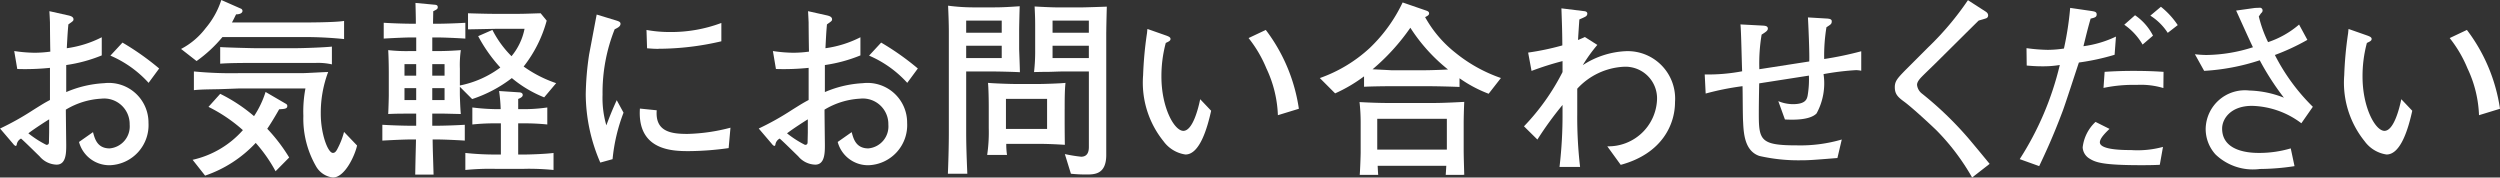 <svg id="グループ_1233" data-name="グループ 1233" xmlns="http://www.w3.org/2000/svg" width="158.022" height="11.22" viewBox="0 0 158.022 11.22">
  <rect x="0" y="0" width="158.022" height="11.22" fill="#333333" stroke="none"/>
  <path id="パス_1539" data-name="パス 1539" d="M1840.331-351.163a1.984,1.984,0,0,1-1.972-1.47l.885-.621c.108.406.262,1.028,1.051,1.028a1.393,1.393,0,0,0,1.266-1.506,1.615,1.615,0,0,0-1.8-1.637,4.832,4.832,0,0,0-2.234.693c0,.287.024,2.139.024,2.222,0,.5,0,1.255-.609,1.255a1.451,1.451,0,0,1-1.075-.526c-.323-.311-.861-.849-1.171-1.123a.513.513,0,0,0-.275.394.077.077,0,0,1-.072.071c-.036,0-.143-.107-.143-.119l-.837-.98a17.361,17.361,0,0,0,2.091-1.171c.669-.418.729-.454,1.063-.633v-2.031a15.535,15.535,0,0,1-2.067.072l-.192-1.135a9.189,9.189,0,0,0,1.291.108,7.565,7.565,0,0,0,.991-.071c-.011-.3-.023-1.578-.023-1.84-.011-.3-.024-.5-.036-.717l1.123.251c.167.036.4.083.4.263,0,.1-.036.119-.323.322-.036.406-.048.526-.1,1.506a6.922,6.922,0,0,0,2.21-.693v1.147a9.451,9.451,0,0,1-2.246.609v1.709a6.956,6.956,0,0,1,2.4-.562,2.508,2.508,0,0,1,2.8,2.509A2.536,2.536,0,0,1,1840.331-351.163Zm-3.859-2.9c-.179.108-.909.573-1.314.884a6.44,6.44,0,0,0,1.135.729c.167,0,.167-.1.167-.239l.011-.55Zm6.285-2.306a6.937,6.937,0,0,0-2.414-1.721l.764-.824a16.741,16.741,0,0,1,2.318,1.637Z" transform="translate(-1833.365 361.606)" fill="#fff"/>
  <path id="パス_1540" data-name="パス 1540" d="M1859.13-359.665h-5.186a8.573,8.573,0,0,1-1.636,1.517l-.98-.765a4.642,4.642,0,0,0,1.553-1.314,5.238,5.238,0,0,0,.991-1.78l1.219.538a.165.165,0,0,1,.12.143c0,.191-.263.227-.406.227-.1.2-.155.323-.262.514h4.289c.3,0,2.282,0,2.8-.1v1.147A24.462,24.462,0,0,0,1859.13-359.665Zm-1.829,8.483a9.392,9.392,0,0,0-1.254-1.792,7.829,7.829,0,0,1-3.2,2.068l-.789-1a5.99,5.99,0,0,0,3.178-1.876,9.789,9.789,0,0,0-2.175-1.47l.741-.824a10.259,10.259,0,0,1,2.138,1.41,6.025,6.025,0,0,0,.729-1.529l1.23.717c.132.072.143.1.143.179,0,.168-.179.18-.514.2-.2.359-.537.92-.752,1.231a10.7,10.7,0,0,1,1.386,1.816Zm3.621.394a1.408,1.408,0,0,1-1.04-.669,6.032,6.032,0,0,1-.824-3.226,7.682,7.682,0,0,1,.132-1.733h-4.147c-.1,0-1.206.048-1.434.048-.525.012-1.051.012-1.47.06v-1.183a24.646,24.646,0,0,0,2.9.107H1859c.263,0,1.4-.071,1.625-.071a7.337,7.337,0,0,0-.466,2.652c0,1.242.443,2.461.765,2.461.083,0,.179-.024.31-.3a4.761,4.761,0,0,0,.395-1.027l.824.86C1862.333-352.233,1861.7-350.787,1860.923-350.787Zm-1.123-7.241h-3.692c-.764,0-1.709,0-2.306.048v-1.052c.156.024,2,.072,2.211.072h2.556c.5,0,1.828-.048,2.294-.1v1.123A3.977,3.977,0,0,0,1859.8-358.028Z" transform="translate(-1839.883 362.007)" fill="#fff"/>
  <path id="パス_1541" data-name="パス 1541" d="M1881.525-355.751a7.536,7.536,0,0,1-2.044-1.219,8.39,8.39,0,0,1-2.509,1.327l-.777-.777v.454c0,.168.024.884.06,1.267-.168,0-.919-.024-1.075-.024h-.729v.765h.323c.37,0,1.159-.024,1.733-.06v1c-.526-.036-1.386-.071-1.733-.071h-.3c.012.825.024.968.06,2.222h-1.16c.025-1.387.036-1.541.049-2.222h-.382c-.311,0-1.135.036-1.745.071v-1c.573.036,1.362.06,1.745.06h.394v-.765h-.227c-.812,0-.991,0-1.541.024.024-.55.036-1.051.036-1.171v-1.41c0-.119,0-.788-.036-1.457a10.051,10.051,0,0,0,1.4.059h.37v-.86h-.334c-.311,0-1.135.036-1.721.072v-1c.561.036,1.338.06,1.721.06h.31c0-.239,0-.406-.024-1.314l1.158.108c.156.012.251.024.251.168,0,.107-.071.143-.286.25,0,.132-.013.681-.013.789h.323c.359,0,1.147-.024,1.72-.06v1c-.526-.036-1.386-.072-1.72-.072h-.37v.86h.394c.467,0,.932-.024,1.41-.059a6.6,6.6,0,0,0-.06,1.159v1.075a6.341,6.341,0,0,0,2.557-1.135,9.549,9.549,0,0,1-1.4-1.983l.9-.394a6.461,6.461,0,0,0,1.207,1.661,3.871,3.871,0,0,0,.824-1.733h-1.649c-.119,0-1.732.036-1.924.036v-1.016c.358.012,1.231.036,1.613.036h1.578c.37,0,.932-.024,1.4-.036l.382.466a8.114,8.114,0,0,1-1.457,2.9,7.812,7.812,0,0,0,2.055,1.051Zm-8.09-2.1h-.74v.729h.74Zm0,1.518h-.74v.752h.74Zm1.793-1.518h-.777v.729h.777Zm0,1.518h-.777v.752h.777Zm5.042,5.1h-1.864a15.733,15.733,0,0,0-1.864.072v-1.076a17.731,17.731,0,0,0,1.864.1h.382v-1.971h-.228a13.527,13.527,0,0,0-1.576.071v-1.075a13.619,13.619,0,0,0,1.576.107h.215a9.923,9.923,0,0,0-.1-1.147l1.255.083c.083,0,.239.024.239.168,0,.108-.108.179-.287.251v.645h.262a10.421,10.421,0,0,0,1.578-.107v1.075a14.181,14.181,0,0,0-1.578-.071h-.262v1.971h.382c.346,0,1.386-.036,1.852-.1v1.076A16.034,16.034,0,0,0,1880.27-351.235Z" transform="translate(-1847.128 361.905)" fill="#fff"/>
  <path id="パス_1542" data-name="パス 1542" d="M1893.169-351.422l-.776.215a10.976,10.976,0,0,1-.92-4.314,18.55,18.55,0,0,1,.214-2.521c.1-.514.4-2.127.478-2.521l1.219.37c.191.06.287.1.287.215,0,.167-.179.251-.37.347a10.8,10.8,0,0,0-.765,4.134,6.182,6.182,0,0,0,.239,1.936c.227-.6.358-.932.657-1.589l.43.789A11.109,11.109,0,0,0,1893.169-351.422Zm7.337-.7a18.766,18.766,0,0,1-2.509.191c-.992,0-3.275-.012-3.1-2.689l1.063.108c-.107,1.35.9,1.494,1.936,1.494a11.624,11.624,0,0,0,2.725-.394Zm-4.457-6.273c-.226,0-.394-.012-.7-.036l-.036-1.159a8.093,8.093,0,0,0,1.458.131,9.046,9.046,0,0,0,3.274-.573v1.159A17.544,17.544,0,0,1,1896.048-358.4Z" transform="translate(-1854.449 361.483)" fill="#fff"/>
  <path id="パス_1543" data-name="パス 1543" d="M1915.594-351.163a1.982,1.982,0,0,1-1.97-1.47l.884-.621c.108.406.263,1.028,1.052,1.028a1.394,1.394,0,0,0,1.266-1.506,1.615,1.615,0,0,0-1.8-1.637,4.835,4.835,0,0,0-2.235.693c0,.287.023,2.139.023,2.222,0,.5,0,1.255-.609,1.255a1.449,1.449,0,0,1-1.075-.526c-.323-.311-.861-.849-1.171-1.123a.514.514,0,0,0-.275.394.076.076,0,0,1-.071.071c-.036,0-.144-.107-.144-.119l-.836-.98a17.418,17.418,0,0,0,2.091-1.171c.669-.418.729-.454,1.063-.633v-2.031a15.532,15.532,0,0,1-2.067.072l-.192-1.135a9.19,9.19,0,0,0,1.29.108,7.578,7.578,0,0,0,.992-.071c-.011-.3-.024-1.578-.024-1.84-.012-.3-.024-.5-.036-.717l1.123.251c.167.036.395.083.395.263,0,.1-.036.119-.323.322-.035.406-.047.526-.095,1.506a6.924,6.924,0,0,0,2.21-.693v1.147a9.465,9.465,0,0,1-2.247.609v1.709a6.961,6.961,0,0,1,2.4-.562,2.507,2.507,0,0,1,2.8,2.509A2.536,2.536,0,0,1,1915.594-351.163Zm-3.859-2.9c-.179.108-.908.573-1.314.884a6.434,6.434,0,0,0,1.135.729c.167,0,.167-.1.167-.239l.012-.55Zm6.285-2.306a6.947,6.947,0,0,0-2.413-1.721l.764-.824a16.741,16.741,0,0,1,2.318,1.637Z" transform="translate(-1860.674 361.606)" fill="#fff"/>
  <path id="パス_1544" data-name="パス 1544" d="M1930.181-357.286h-1.625v3.835c0,.884.036,1.757.072,2.629H1927.4c.024-.6.06-1.649.06-2.593v-6.369c0-.526-.024-1.135-.048-1.66a12.282,12.282,0,0,0,1.553.107h1.386c.538,0,1.063-.036,1.589-.071-.011.227-.036,1.278-.036,1.517v1.183c0,.06.048,1.231.048,1.47C1931.6-357.262,1930.54-357.286,1930.181-357.286Zm.622-3.214h-2.247v.765h2.247Zm0,1.589h-2.247v.777h2.247Zm3.978,3.991v.717c0,.275,0,.729.012,1.553-.418-.024-1.015-.06-1.624-.06h-2.08a4.671,4.671,0,0,0,.048.7h-1.254a9.851,9.851,0,0,0,.1-1.7v-1.362c0-.419-.012-1.135-.048-1.493.406.036,1.35.071,1.768.071h1.47c.286,0,1.41-.036,1.66-.071C1934.782-356.091,1934.782-355.458,1934.782-354.92Zm-1.111-.633h-2.6v1.9h2.6Zm3.74-4.206v7.754c0,1.231-.752,1.231-1.254,1.231a8.861,8.861,0,0,1-.98-.048l-.383-1.242a9.813,9.813,0,0,0,1.028.167c.407,0,.49-.322.49-.609v-4.779h-1.661c-.287,0-.681.024-.944.024-.407,0-.693.012-.861.012a11.285,11.285,0,0,0,.072-1.374v-1.35c0-.526,0-.681-.035-1.421.37.024,1.1.059,1.481.059h1.458c.251,0,1.315-.036,1.625-.048C1937.423-360.632,1937.411-359.867,1937.411-359.759Zm-1.1-.741h-2.294v.765h2.294Zm0,1.589h-2.294v.777h2.294Z" transform="translate(-1867.485 361.803)" fill="#fff"/>
  <path id="パス_1545" data-name="パス 1545" d="M1949.444-351.2a2.086,2.086,0,0,1-1.386-.837,5.9,5.9,0,0,1-1.291-4.17,23.58,23.58,0,0,1,.239-2.617c.012-.048.024-.263.036-.311l1.088.382c.239.084.37.132.37.251s-.131.168-.3.251a8.081,8.081,0,0,0-.275,2.127c0,1.959.813,3.429,1.387,3.429s.932-1.35,1.063-2l.693.729C1950.829-352.889,1950.351-351.2,1949.444-351.2Zm5.843-2.485a7.522,7.522,0,0,0-.729-2.963,7.881,7.881,0,0,0-1.124-1.912l1.088-.514a10.816,10.816,0,0,1,2.091,4.983Z" transform="translate(-1874.513 360.966)" fill="#fff"/>
  <path id="パス_1546" data-name="パス 1546" d="M1974.969-355.992a8.258,8.258,0,0,1-1.84-.979v.549c-.538-.024-1.529-.048-2.079-.048h-2.175c-.478,0-1.3.012-1.781.036v-.658a9.576,9.576,0,0,1-1.828,1.076l-.967-.968a9.1,9.1,0,0,0,3.154-1.9,9.725,9.725,0,0,0,2.08-2.879l1.421.49c.144.048.251.083.251.2s-.1.155-.251.239a7.487,7.487,0,0,0,1.912,2.247,9.433,9.433,0,0,0,2.879,1.6Zm-2.713,5.126c.024-.322.024-.37.037-.573h-4.338c0,.036.024.526.036.573h-1.171c.023-.2.06-1.207.06-1.422v-1.9a11.455,11.455,0,0,0-.072-1.278c.418.024,1.159.059,1.948.059h2.449c.43,0,.9,0,2.222-.071-.023.514-.036,1.051-.036,1.374v1.637c0,.442.024,1.147.036,1.6Zm-2.234-9.3a13.433,13.433,0,0,1-2.39,2.628c1.016.048,1.135.06,1.195.06h2.127c.3,0,1.04-.024,1.447-.048A10.889,10.889,0,0,1,1970.022-360.162Zm2.306,5.759h-4.4v1.947h4.4Z" transform="translate(-1880.874 361.918)" fill="#fff"/>
  <path id="パス_1547" data-name="パス 1547" d="M1990.666-351.288l-.849-1.171a3.077,3.077,0,0,0,3.143-2.928,2,2,0,0,0-2.127-2.1,4.291,4.291,0,0,0-2.915,1.386v1.565a27.348,27.348,0,0,0,.179,3.381h-1.3a27.6,27.6,0,0,0,.191-3.381v-.538a21.6,21.6,0,0,0-1.589,2.187l-.848-.837a14.219,14.219,0,0,0,2.437-3.429v-.693a18.533,18.533,0,0,0-1.959.621l-.215-1.159a16.542,16.542,0,0,0,2.162-.454c-.011-1.063-.023-1.279-.059-2.342l1.458.179c.1.012.179.06.179.155a.217.217,0,0,1-.144.2c-.047.036-.31.143-.358.168-.012.155-.083,1.207-.083,1.3.227-.1.287-.12.43-.191l.789.5a9.622,9.622,0,0,0-.92,1.279,5.4,5.4,0,0,1,2.736-.884,3,3,0,0,1,3.094,3.214C1994.1-353.869,1993.307-352.006,1990.666-351.288Z" transform="translate(-1888.222 361.708)" fill="#fff"/>
  <path id="パス_1548" data-name="パス 1548" d="M2012.052-356.948a16.891,16.891,0,0,0-2.055.251,3.96,3.96,0,0,1-.441,2.486c-.431.442-1.53.406-2,.382l-.419-1.159a2.452,2.452,0,0,0,.92.191c.813,0,.884-.322.932-.526a6.138,6.138,0,0,0,.083-1.279l-3.143.49c-.011.645-.024,1.3-.024,1.96,0,1.648.132,1.959,2.4,1.959a9.311,9.311,0,0,0,2.844-.37l-.275,1.17c-1.493.12-1.8.144-2.306.144a11.113,11.113,0,0,1-2.629-.275c-.944-.322-.992-1.458-1.027-2.163-.024-.359-.024-1.924-.036-2.247a17.149,17.149,0,0,0-2.33.466l-.06-1.207a11.545,11.545,0,0,0,2.366-.2c-.024-.466-.06-2.545-.107-2.963l1.362.072c.2.011.37.024.37.191,0,.131-.131.215-.394.382a11.024,11.024,0,0,0-.144,2.187l3.155-.49c.024-.514-.06-2.426-.084-2.784l1.219.072c.107.011.287.024.287.167,0,.168-.048.2-.335.382a11.022,11.022,0,0,0-.143,2.008,21.709,21.709,0,0,0,2.342-.49v1.231A1.862,1.862,0,0,0,2012.052-356.948Z" transform="translate(-1894.733 361.381)" fill="#fff"/>
  <path id="パス_1549" data-name="パス 1549" d="M2026.225-350.78a14.173,14.173,0,0,0-2.271-3c-.562-.538-1.542-1.434-2.007-1.78-.43-.311-.609-.5-.609-.932,0-.382.179-.573.669-1.076l1.434-1.434a18.532,18.532,0,0,0,2.521-2.987l1.075.693c.1.06.2.132.2.275a.19.19,0,0,1-.1.167c-.072.036-.43.132-.5.155-.812.8-1.386,1.374-2.593,2.569-.275.275-.777.752-1,.98s-.3.382-.3.514a.8.8,0,0,0,.323.561,21.893,21.893,0,0,1,2.927,2.82c.466.55,1.016,1.219,1.339,1.613Z" transform="translate(-1901.57 362)" fill="#fff"/>
  <path id="パス_1550" data-name="パス 1550" d="M2039.729-358.3a14.747,14.747,0,0,1-2.258.49c-.167.49-.872,2.677-1.039,3.107-.585,1.553-1.052,2.557-1.47,3.441l-1.231-.442a19.181,19.181,0,0,0,2.533-5.95,6.475,6.475,0,0,1-1.135.083c-.383,0-.657-.024-.956-.048l-.013-1.1a10.828,10.828,0,0,0,1.35.108,7.091,7.091,0,0,0,1.016-.083,19.431,19.431,0,0,0,.394-2.569l1.375.2c.2.036.3.06.3.215s-.1.2-.382.262c-.215.753-.263.98-.454,1.745a6.84,6.84,0,0,0,2.055-.609Zm2.856,6.955c-.467.024-.872.024-1.183.024-2.438,0-2.879-.179-3.262-.418a.881.881,0,0,1-.43-.705,2.6,2.6,0,0,1,.813-1.613l.884.442c-.264.25-.61.6-.61.848,0,.49,1.529.49,1.971.49a6.106,6.106,0,0,0,2.019-.2Zm.227-4.851a4.956,4.956,0,0,0-1.685-.2,9.189,9.189,0,0,0-2.1.191l.071-1.016c.394-.024.969-.06,1.8-.06s1.362.024,1.924.06Zm-1.314-2.748a3.921,3.921,0,0,0-1.159-1.255l.681-.6a3.465,3.465,0,0,1,1.135,1.29Zm1.589-.741a3.574,3.574,0,0,0-1.1-1.088l.669-.561a5.074,5.074,0,0,1,1.063,1.159Z" transform="translate(-1906.067 361.762)" fill="#fff"/>
  <path id="パス_1551" data-name="パス 1551" d="M2057.84-353.937a5.386,5.386,0,0,0-3.12-1.1c-1.35,0-1.888.825-1.888,1.434,0,1.541,1.948,1.541,2.354,1.541a6.988,6.988,0,0,0,1.983-.287l.239,1.123a14.987,14.987,0,0,1-2.187.179,3.41,3.41,0,0,1-2.808-.92,2.393,2.393,0,0,1-.621-1.625,2.48,2.48,0,0,1,2.76-2.414,6.331,6.331,0,0,1,2.186.454,16.809,16.809,0,0,1-1.529-2.366,13.652,13.652,0,0,1-3.513.669l-.585-1.051a7.013,7.013,0,0,0,.717.048,9.917,9.917,0,0,0,2.952-.49c-.179-.358-.908-1.983-1.063-2.318l1.194-.167c.037,0,.3-.012.324-.012a.169.169,0,0,1,.154.179.2.2,0,0,1-.083.155c-.06.071-.131.191-.155.215a7.807,7.807,0,0,0,.585,1.625,5.819,5.819,0,0,0,1.96-1.111l.525.968a14.047,14.047,0,0,1-2.055.956,12.615,12.615,0,0,0,2.4,3.274Z" transform="translate(-1912.374 361.728)" fill="#fff"/>
  <path id="パス_1552" data-name="パス 1552" d="M2068.6-351.2a2.085,2.085,0,0,1-1.385-.837,5.9,5.9,0,0,1-1.29-4.17,23.267,23.267,0,0,1,.239-2.617c.011-.048.023-.263.035-.311l1.088.382c.239.084.37.132.37.251s-.131.168-.3.251a8.078,8.078,0,0,0-.275,2.127c0,1.959.812,3.429,1.386,3.429s.932-1.35,1.064-2l.693.729C2069.988-352.889,2069.511-351.2,2068.6-351.2Zm5.844-2.485a7.518,7.518,0,0,0-.73-2.963,7.9,7.9,0,0,0-1.123-1.912l1.088-.514a10.812,10.812,0,0,1,2.091,4.983Z" transform="translate(-1917.749 360.966)" fill="#fff"/>
</svg>
